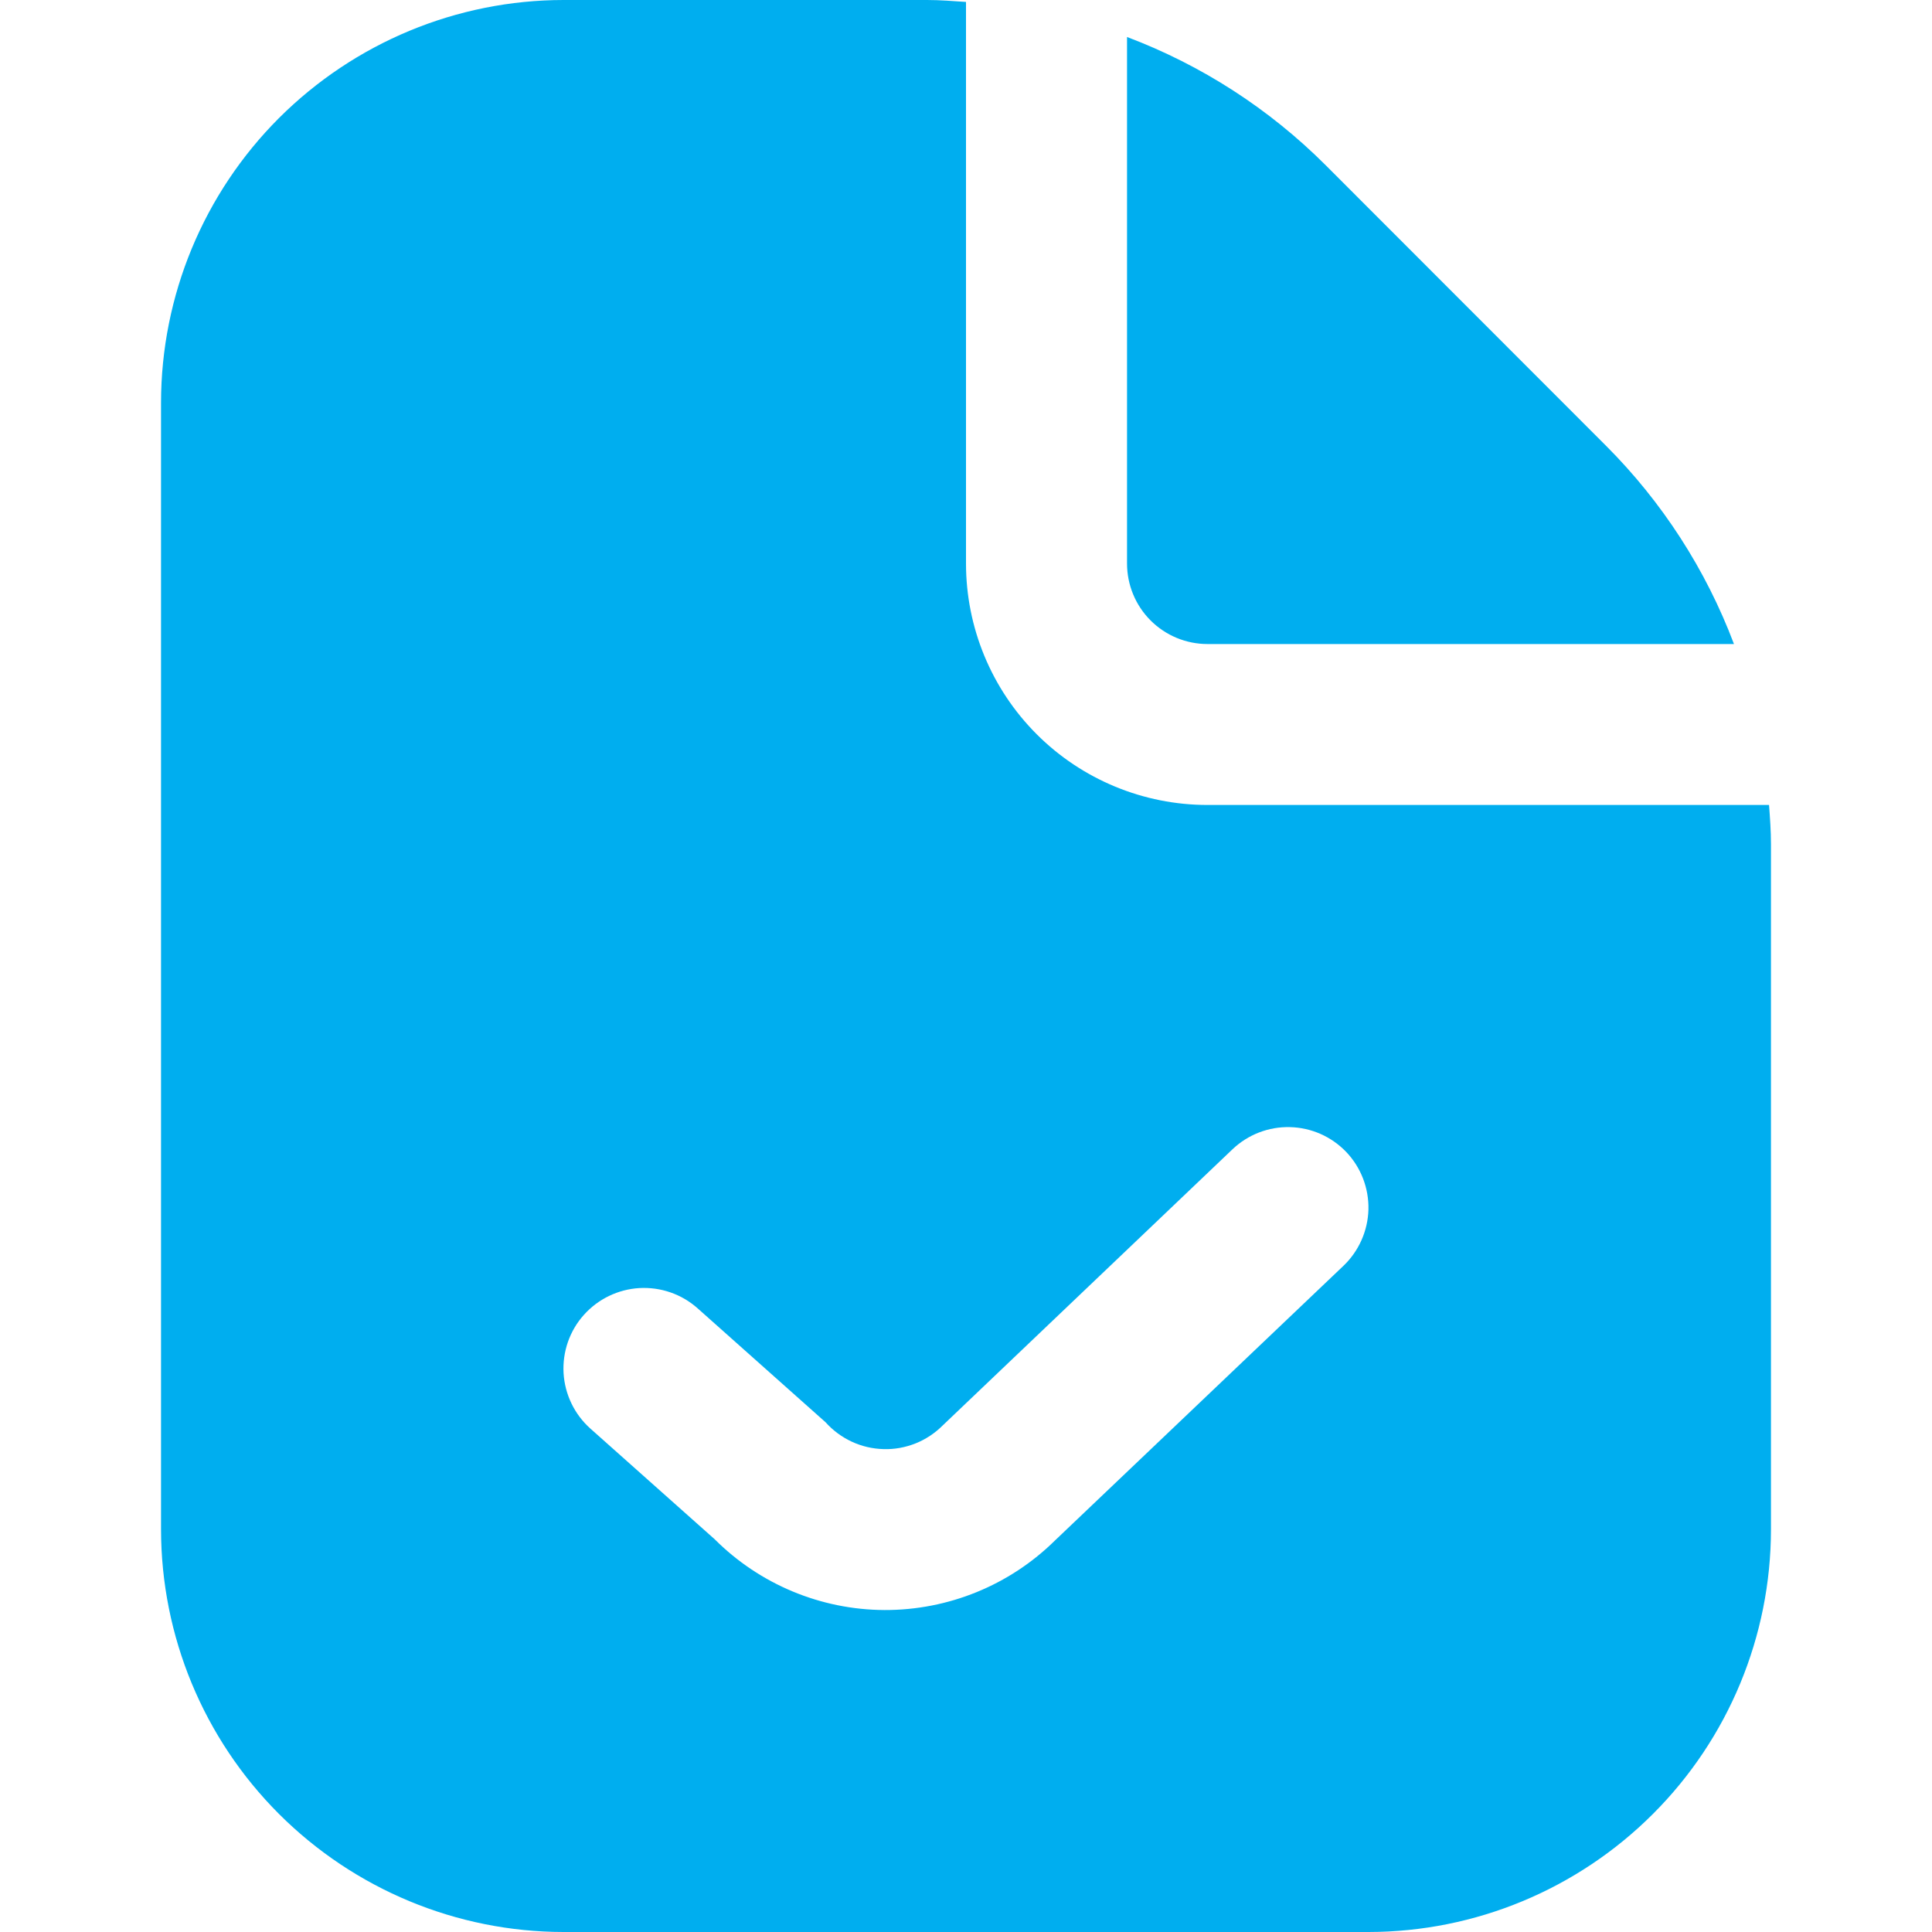 <svg width="20" height="20" viewBox="0 0 20 20" fill="none" xmlns="http://www.w3.org/2000/svg">
<g id="fi-sr-file-check">
<path id="Vector" d="M11.667 5.833V0.383C12.438 0.674 13.138 1.126 13.721 1.708L16.624 4.613C17.207 5.196 17.659 5.896 17.95 6.667H12.5C12.279 6.667 12.067 6.579 11.911 6.423C11.754 6.266 11.667 6.054 11.667 5.833ZM18.333 8.738V15.833C18.332 16.938 17.893 17.997 17.111 18.778C16.33 19.559 15.271 19.999 14.167 20H5.833C4.729 19.999 3.67 19.559 2.888 18.778C2.107 17.997 1.668 16.938 1.667 15.833V4.167C1.668 3.062 2.107 2.003 2.888 1.222C3.67 0.441 4.729 0.001 5.833 0H9.596C9.732 0 9.866 0.011 10 0.02V5.833C10 6.496 10.263 7.132 10.732 7.601C11.201 8.07 11.837 8.333 12.5 8.333H18.313C18.323 8.467 18.333 8.602 18.333 8.738ZM13.937 11.926C13.784 11.766 13.575 11.673 13.354 11.668C13.133 11.662 12.919 11.745 12.759 11.897L9.759 14.756C9.679 14.836 9.583 14.9 9.478 14.942C9.372 14.984 9.259 15.005 9.145 15.001C9.032 14.998 8.92 14.972 8.817 14.924C8.714 14.876 8.621 14.807 8.546 14.723L7.222 13.544C7.14 13.471 7.045 13.415 6.941 13.379C6.838 13.343 6.728 13.328 6.619 13.334C6.398 13.347 6.191 13.447 6.044 13.612C5.971 13.693 5.915 13.789 5.879 13.892C5.843 13.996 5.828 14.105 5.834 14.214C5.847 14.435 5.947 14.642 6.112 14.789L7.398 15.934C7.865 16.401 8.497 16.664 9.156 16.667C9.816 16.669 10.45 16.411 10.92 15.948L13.908 13.103C14.067 12.951 14.16 12.741 14.166 12.521C14.171 12.3 14.089 12.086 13.937 11.926Z" fill="#00AEEF"/>
</g>
</svg>
